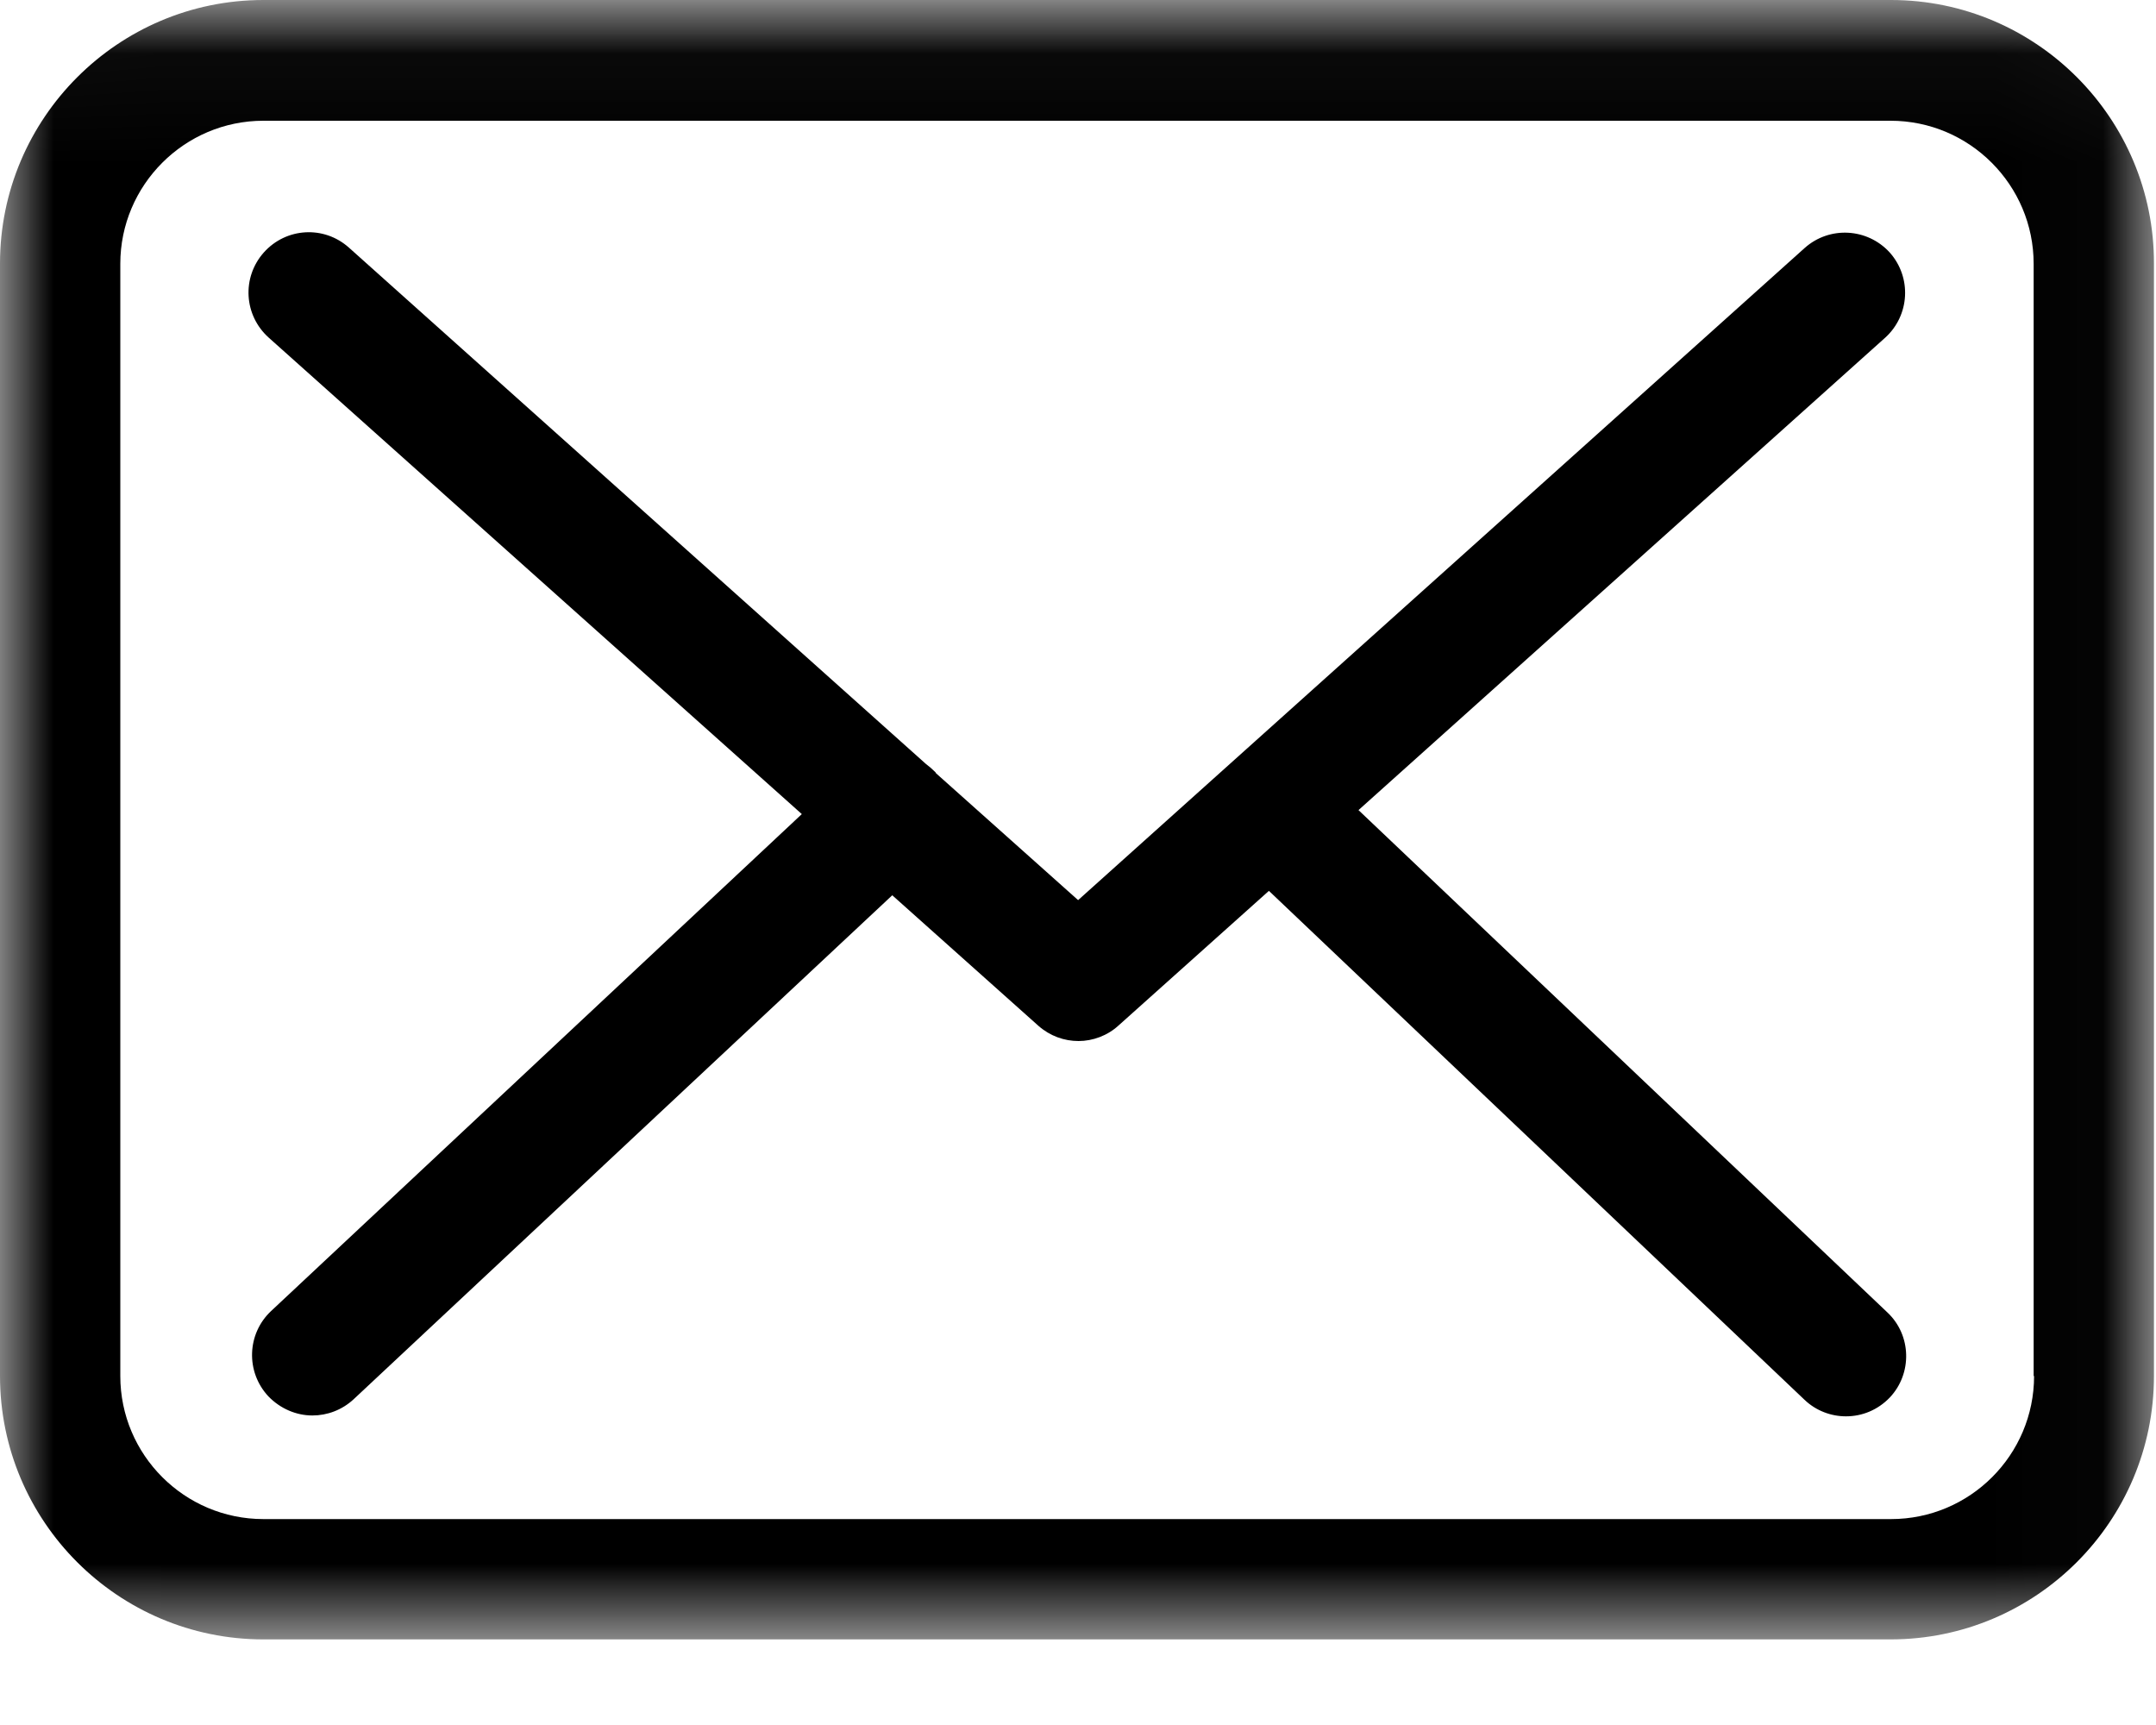 <?xml version="1.0" encoding="UTF-8"?>
<svg width="20px" height="16px" viewBox="0 0 20 16" version="1.1" xmlns="http://www.w3.org/2000/svg" xmlns:xlink="http://www.w3.org/1999/xlink">
    <!-- Generator: sketchtool 44.1 (41455) - http://www.bohemiancoding.com/sketch -->
    <title>1EFC97D4-8B28-4A94-B056-499225CEBC25</title>
    <desc>Created with sketchtool.</desc>
    <defs>
        <polygon id="path-1" points="0.003 0.039 0.003 15.245 19.981 15.245 19.981 0.039"></polygon>
    </defs>
    <g id="Page-1" stroke="none" stroke-width="1" fill="none" fill-rule="evenodd">
        <g id="1" transform="translate(-972, -1333)">
            <g id="envelope" transform="translate(972, 1333)">
                <g id="Group-3">
                    <mask id="mask-2" fill="white">
                        <use xlink:href="#path-1"></use>
                    </mask>
                    <g id="Clip-2"></g>
                    <path d="M17.542,0 L2.443,0 C1.096,0 0,1.096 0,2.443 L0,12.763 C0,14.111 1.096,15.206 2.443,15.206 L17.538,15.206 C18.886,15.206 19.981,14.111 19.981,12.763 L19.981,2.447 C19.985,1.1 18.89,0 17.542,0 Z M18.869,12.763 C18.869,13.495 18.274,14.09 17.542,14.09 L2.443,14.09 C1.712,14.09 1.116,13.495 1.116,12.763 L1.116,2.447 C1.116,1.716 1.712,1.12 2.443,1.12 L17.538,1.12 C18.27,1.12 18.865,1.716 18.865,2.447 L18.865,12.763 L18.869,12.763 Z" id="Fill-1" fill="#000000" mask="url(#mask-2)"></path>
                </g>
                <path d="M12.602,7.514 L17.488,3.132 C17.716,2.925 17.736,2.574 17.53,2.342 C17.323,2.115 16.971,2.094 16.74,2.301 L10.001,8.349 L8.686,7.175 C8.682,7.171 8.678,7.167 8.678,7.163 C8.649,7.134 8.62,7.109 8.587,7.084 L3.237,2.297 C3.006,2.09 2.654,2.11 2.447,2.342 C2.241,2.574 2.262,2.925 2.493,3.132 L7.438,7.551 L2.514,12.161 C2.29,12.372 2.278,12.724 2.489,12.951 C2.601,13.067 2.749,13.129 2.898,13.129 C3.035,13.129 3.171,13.079 3.279,12.98 L8.277,8.304 L9.633,9.515 C9.741,9.61 9.873,9.656 10.005,9.656 C10.137,9.656 10.274,9.606 10.377,9.511 L11.771,8.263 L16.74,12.984 C16.848,13.087 16.988,13.137 17.124,13.137 C17.273,13.137 17.418,13.079 17.53,12.963 C17.741,12.74 17.732,12.384 17.509,12.174 L12.602,7.514 Z" id="Fill-4" fill="#000000"></path>
            </g>
        </g>
    </g>
</svg>
